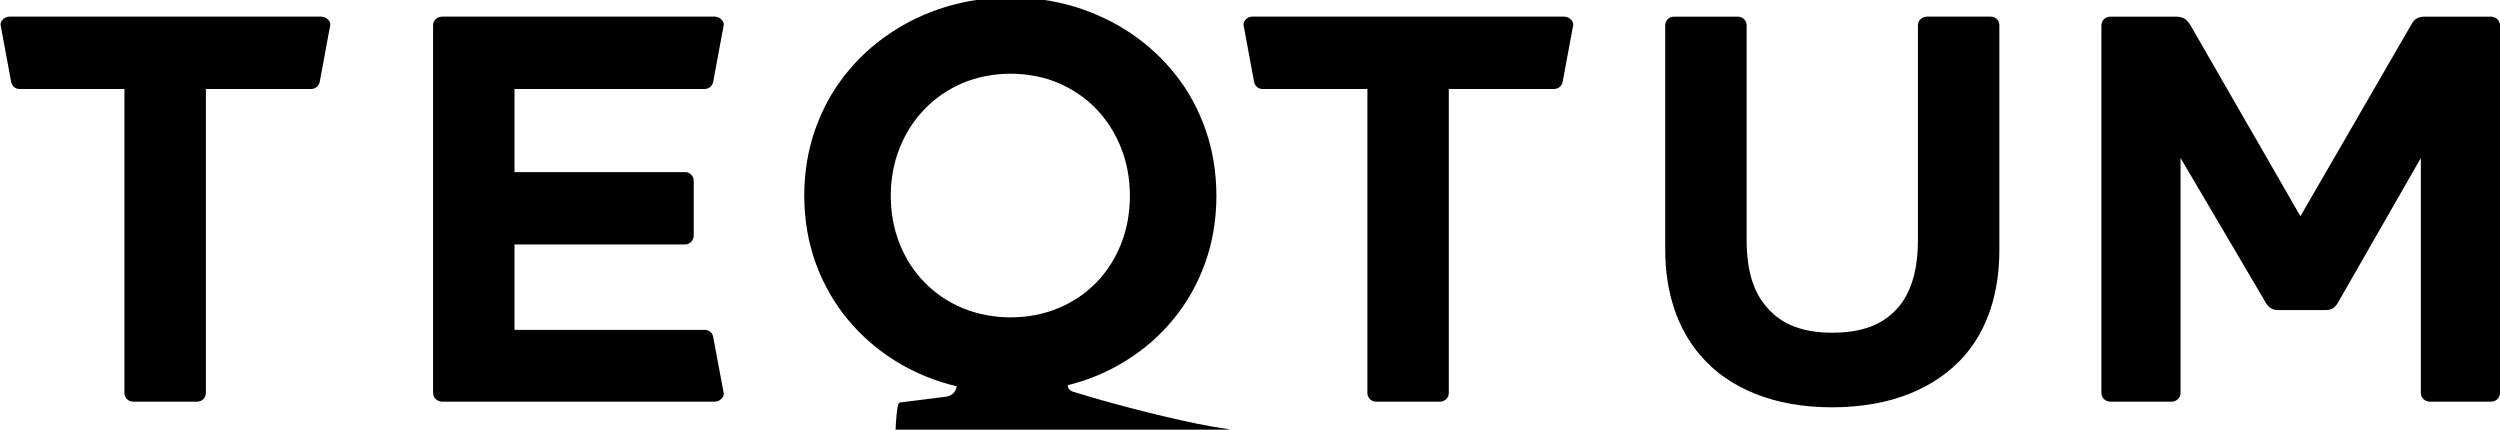 <svg xmlns="http://www.w3.org/2000/svg" viewBox="0 0 256 44" width="256" height="44">
  <path d="M32.891,1.703H0.932C0.691,1.714,0.487,1.8,0.324,1.964c-0.163,0.163-0.304,0.372-0.26,0.608
                                            l1.051,5.674C1.158,8.482,1.212,8.69,1.374,8.854c0.164,0.163,0.367,0.259,0.609,0.259h10.759v31.148
                                            c0.01,0.241,0.096,0.443,0.262,0.608c0.163,0.164,0.367,0.251,0.608,0.26h6.601c0.241-0.009,0.443-0.096,0.607-0.26
                                            c0.164-0.164,0.251-0.367,0.262-0.608V9.113H31.84c0.271,0,0.483-0.096,0.656-0.259c0.174-0.164,0.226-0.372,0.27-0.609l1.051-5.674
                                            c0.044-0.237-0.096-0.445-0.27-0.608C33.375,1.8,33.161,1.714,32.891,1.703 M73.056,34.645c-0.047-0.257-0.097-0.473-0.27-0.627
                                            c-0.174-0.153-0.388-0.241-0.656-0.241H52.686v-8.743H70.17c0.242-0.009,0.443-0.096,0.608-0.271
                                            c0.164-0.172,0.251-0.385,0.26-0.655v-5.616c-0.009-0.241-0.096-0.445-0.26-0.608c-0.164-0.163-0.366-0.251-0.608-0.26H52.686V9.113
                                            H72.13c0.27,0,0.483-0.096,0.656-0.259c0.172-0.164,0.226-0.372,0.27-0.609l1.051-5.674c0.043-0.237-0.097-0.445-0.27-0.608
                                            c-0.174-0.163-0.387-0.25-0.658-0.26H45.274c-0.27,0.01-0.483,0.096-0.655,0.26c-0.175,0.164-0.262,0.367-0.271,0.608v37.69
                                            c0.009,0.241,0.096,0.443,0.271,0.608c0.172,0.164,0.385,0.251,0.655,0.26H73.18c0.271-0.009,0.484-0.096,0.658-0.26
                                            c0.172-0.162,0.314-0.37,0.27-0.608L73.056,34.645z M103.487,32.499c-1.776-0.01-3.407-0.328-4.902-0.946
                                            c-1.488-0.617-2.78-1.485-3.879-2.605c-1.11-1.121-1.959-2.443-2.568-3.946c-0.608-1.517-0.917-3.166-0.926-4.95
                                            c0.009-1.776,0.318-3.426,0.926-4.932c0.609-1.514,1.457-2.836,2.568-3.975c1.1-1.129,2.392-2.007,3.879-2.643
                                            c1.495-0.627,3.126-0.947,4.902-0.956c1.775,0.009,3.406,0.329,4.892,0.956c1.485,0.636,2.768,1.514,3.869,2.643
                                            c1.091,1.139,1.94,2.461,2.538,3.975c0.608,1.506,0.908,3.156,0.917,4.932c-0.009,1.784-0.309,3.434-0.917,4.95
                                            c-0.597,1.504-1.447,2.826-2.538,3.946c-1.101,1.119-2.384,1.988-3.869,2.605C106.893,32.172,105.262,32.489,103.487,32.499
                                             M125.545,43.904c-0.859-0.116-1.814-0.289-2.885-0.501c-1.071-0.222-2.191-0.464-3.357-0.743c-1.168-0.27-2.316-0.559-3.465-0.859
                                            c-1.148-0.299-2.22-0.599-3.232-0.879c-1.005-0.288-1.882-0.55-2.635-0.78c-0.203-0.059-0.357-0.146-0.473-0.26
                                            c-0.105-0.116-0.163-0.262-0.163-0.435c2.171-0.539,4.178-1.389,6.021-2.547c1.844-1.148,3.454-2.566,4.825-4.245
                                            c1.38-1.68,2.451-3.581,3.212-5.693c0.772-2.124,1.158-4.429,1.168-6.909c-0.01-2.413-0.376-4.661-1.1-6.735
                                            c-0.724-2.085-1.738-3.956-3.05-5.625c-1.302-1.66-2.846-3.089-4.602-4.275c-1.765-1.187-3.686-2.094-5.77-2.731
                                            c-2.085-0.627-4.275-0.946-6.552-0.955C101.201-0.26,99,0.058,96.906,0.686c-2.094,0.637-4.015,1.544-5.78,2.731
                                            c-1.765,1.187-3.31,2.615-4.612,4.275c-1.313,1.669-2.335,3.54-3.059,5.625c-0.725,2.075-1.091,4.323-1.101,6.735
                                            c0.01,2.498,0.416,4.815,1.197,6.956c0.791,2.143,1.882,4.053,3.3,5.751c1.408,1.689,3.059,3.116,4.959,4.275
                                            c1.892,1.156,3.946,1.997,6.175,2.527l-0.145,0.376c-0.184,0.482-0.73,0.656-0.959,0.684l-4.548,0.57
                                            c-0.13,0.016-0.272-0.016-0.348,0.222c-0.274,0.844-0.374,4.198-0.271,5.481c0.038,0.482,0.179,0.498,0.38,0.507
                                            c3.729,0.176,11.518-1.703,22.856,2.128c1.506,0.508,2.847,0.917,4.024,1.216c1.177,0.299,2.132,0.445,2.866,0.454
                                            c0.482-0.009,0.81-0.097,1.003-0.251c0.183-0.154,0.32-0.32,0.387-0.501l3.01-5.385c0.174-0.318,0.193-0.579,0.067-0.772
                                            C126.182,44.088,125.921,43.962,125.545,43.904 M160.167,1.703h-31.958c-0.242,0.01-0.445,0.097-0.609,0.26
                                            c-0.163,0.164-0.303,0.372-0.259,0.609l1.05,5.673c0.044,0.237,0.097,0.445,0.262,0.609c0.162,0.163,0.366,0.259,0.607,0.259h10.76
                                            v31.148c0.01,0.241,0.096,0.445,0.26,0.608c0.164,0.166,0.367,0.251,0.608,0.26h6.6c0.242-0.009,0.443-0.095,0.609-0.26
                                            c0.163-0.163,0.25-0.367,0.259-0.608V9.113h10.76c0.27,0,0.484-0.096,0.656-0.259c0.174-0.164,0.227-0.372,0.27-0.609l1.051-5.673
                                            c0.044-0.239-0.097-0.445-0.27-0.609C160.65,1.8,160.437,1.714,160.167,1.703 M203.865,1.703h-6.543
                                            c-0.26,0.01-0.482,0.097-0.655,0.26c-0.175,0.164-0.262,0.367-0.271,0.609v21.999c0,2.953-0.637,5.212-1.91,6.775
                                            c-0.812,0.975-1.796,1.679-2.944,2.103c-1.156,0.425-2.469,0.626-3.946,0.617c-1.417,0.009-2.701-0.192-3.84-0.617
                                            c-1.139-0.425-2.123-1.129-2.933-2.103c-0.666-0.783-1.158-1.736-1.486-2.866c-0.317-1.13-0.483-2.432-0.483-3.908V2.573
                                            c-0.009-0.242-0.096-0.445-0.259-0.609c-0.166-0.163-0.367-0.25-0.609-0.26h-6.599c-0.242,0.01-0.445,0.097-0.609,0.26
                                            c-0.164,0.164-0.25,0.367-0.26,0.609v22.983c0,2.239,0.318,4.265,0.937,6.099c0.617,1.824,1.523,3.425,2.71,4.787
                                            c1.459,1.689,3.32,2.982,5.588,3.889c2.268,0.906,4.882,1.37,7.844,1.38c2.991-0.01,5.625-0.473,7.903-1.38
                                            c2.277-0.906,4.158-2.2,5.645-3.889c1.187-1.361,2.084-2.962,2.682-4.787c0.608-1.834,0.908-3.86,0.908-6.099V2.573
                                            c0-0.242-0.088-0.445-0.242-0.609C204.337,1.8,204.124,1.714,203.865,1.703 M255.73,1.965c-0.174-0.163-0.387-0.251-0.656-0.26
                                            h-6.658c-0.338-0.01-0.638,0.038-0.888,0.155c-0.251,0.125-0.472,0.376-0.676,0.772l-11.289,19.51l-11.232-19.51
                                            c-0.233-0.396-0.472-0.647-0.725-0.772c-0.259-0.117-0.559-0.166-0.896-0.155h-6.601c-0.27,0.009-0.483,0.097-0.656,0.26
                                            c-0.174,0.163-0.26,0.367-0.27,0.608v37.691c0.009,0.241,0.096,0.443,0.27,0.608c0.174,0.163,0.387,0.251,0.656,0.26h6.253
                                            c0.271-0.009,0.483-0.097,0.658-0.26c0.172-0.164,0.259-0.367,0.269-0.608V16.179l8.628,14.647c0.163,0.318,0.357,0.551,0.568,0.705
                                            c0.204,0.145,0.483,0.222,0.821,0.222h4.804c0.367,0,0.647-0.078,0.85-0.222c0.193-0.154,0.376-0.387,0.541-0.705l8.395-14.647
                                            v24.085c0.009,0.241,0.096,0.443,0.269,0.608c0.175,0.163,0.396,0.251,0.658,0.26h6.252c0.27-0.009,0.483-0.097,0.656-0.26
                                            c0.174-0.164,0.26-0.367,0.27-0.608V2.573C255.991,2.332,255.904,2.128,255.73,1.965" fill="#000000"/>
</svg>
